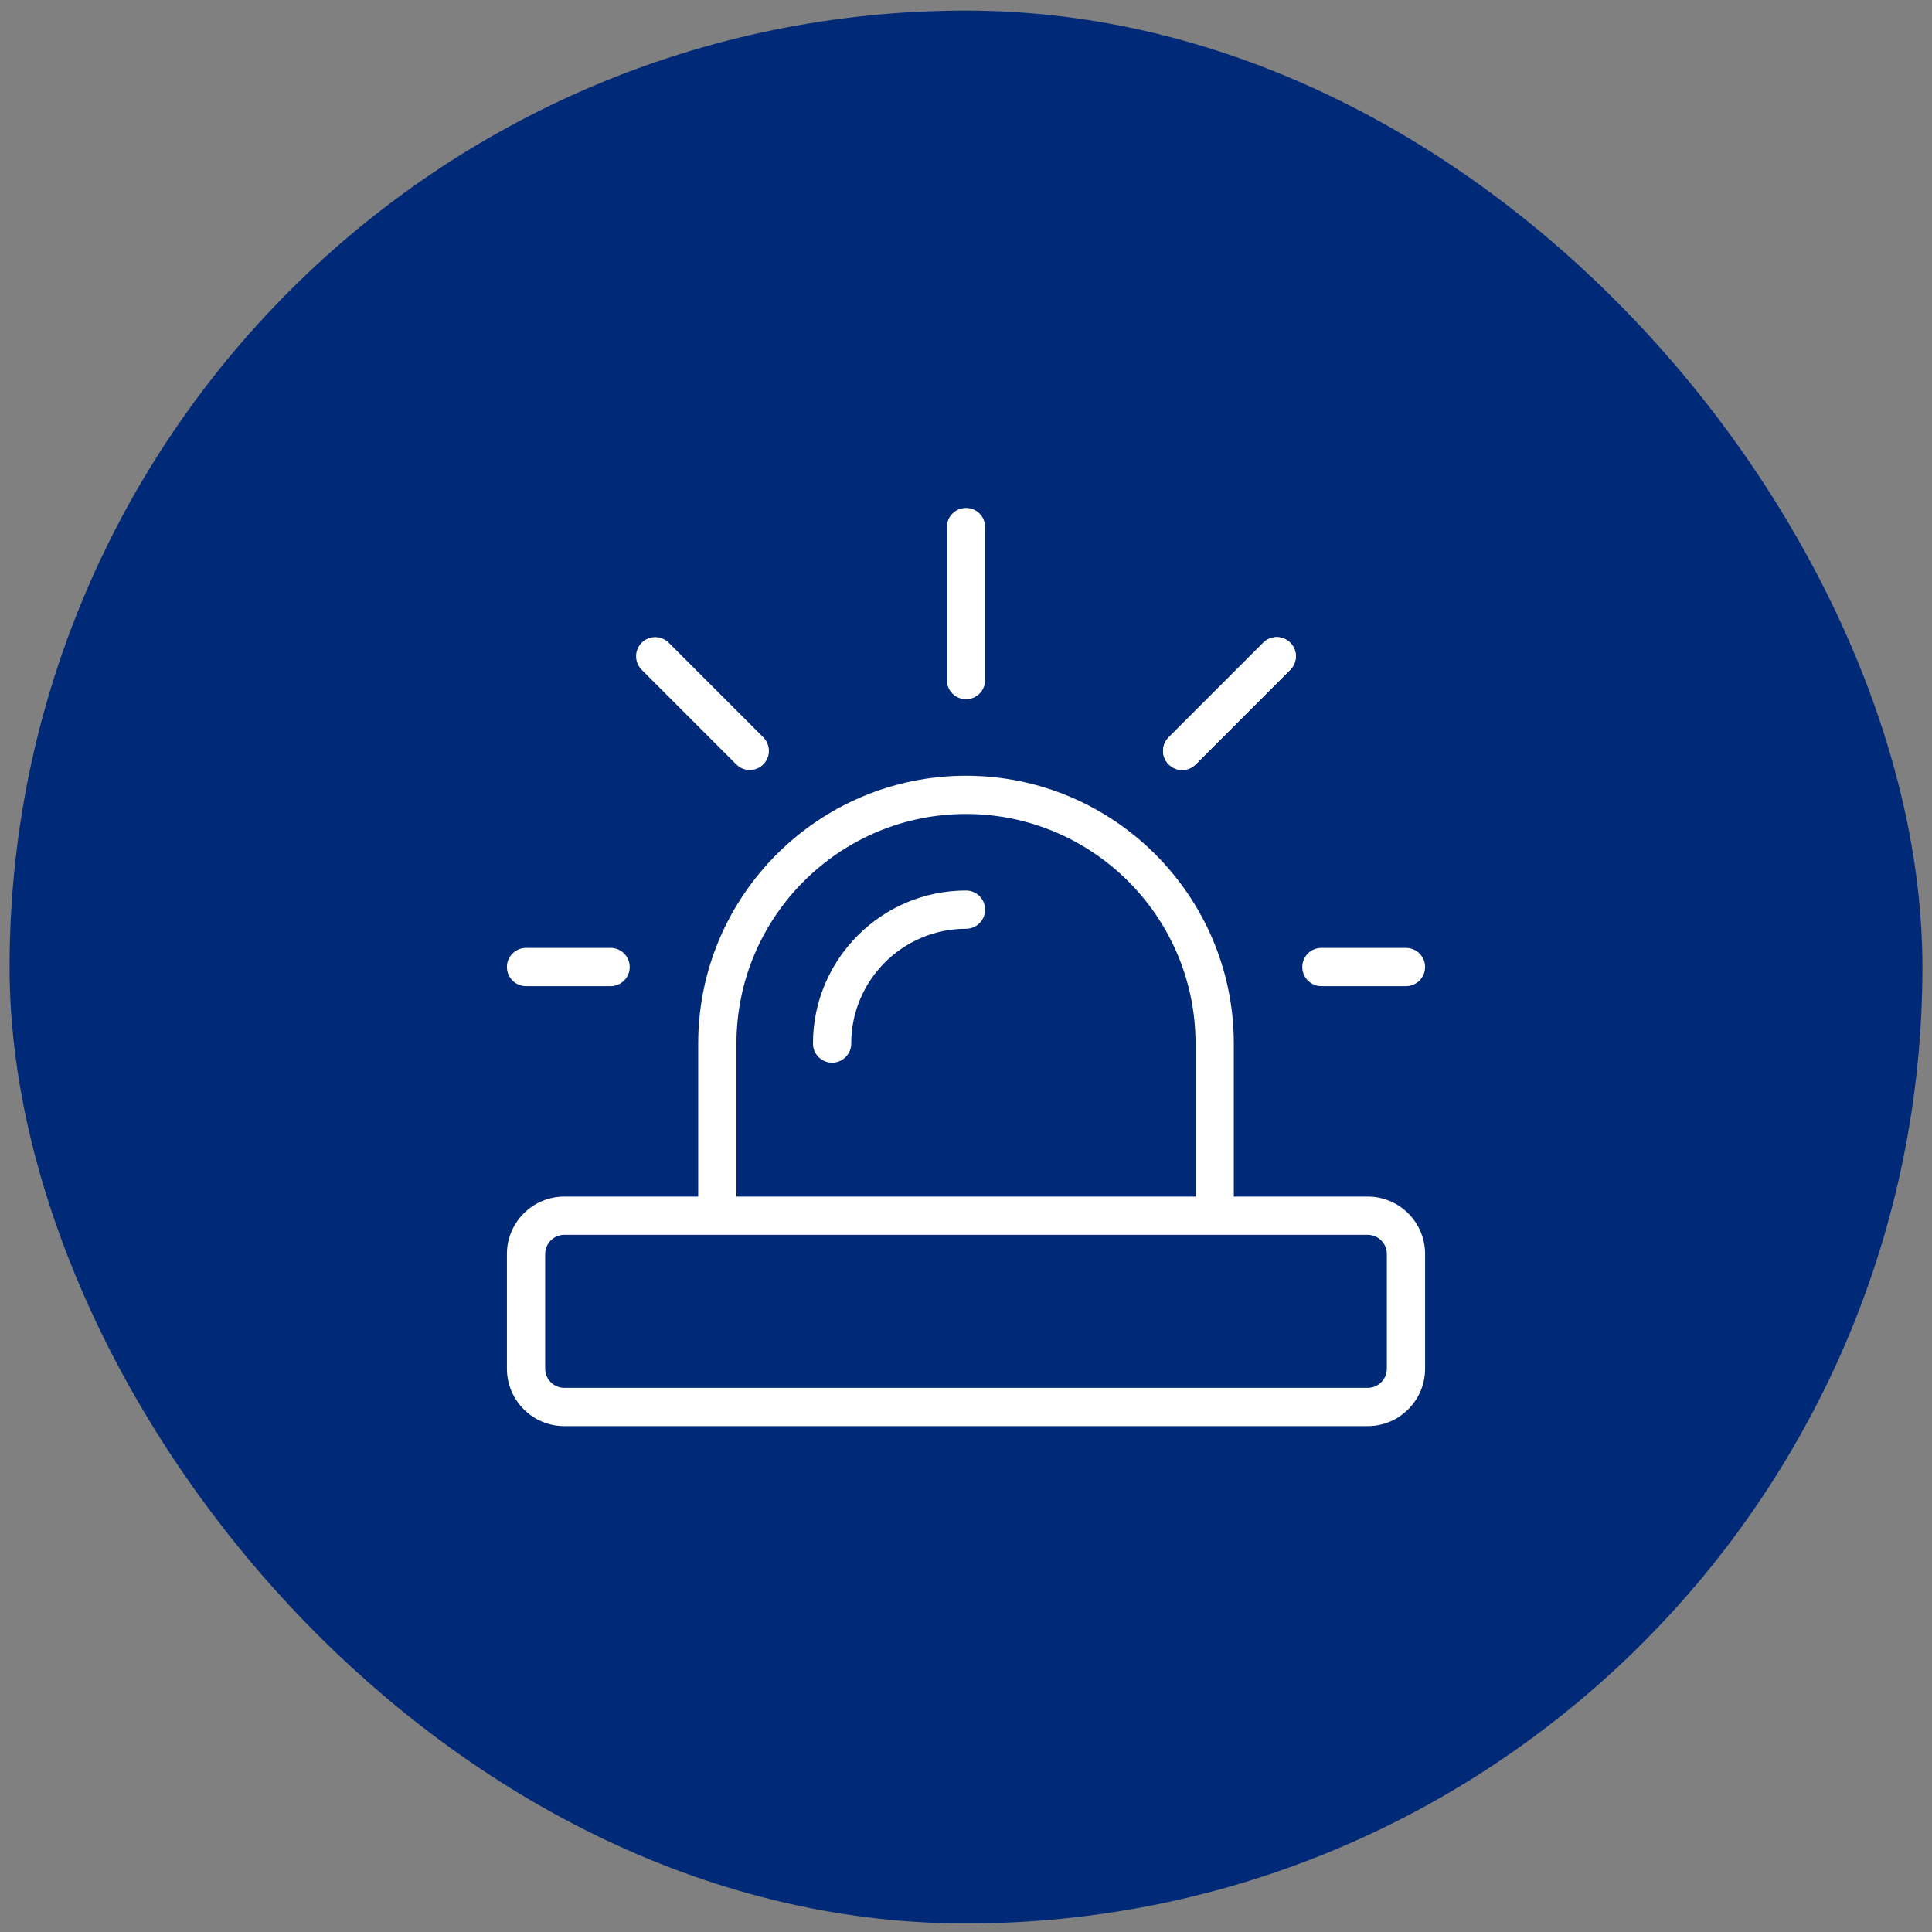 <svg width="101" height="101" viewBox="0 0 101 101" fill="none" xmlns="http://www.w3.org/2000/svg">
<rect x="0" y="0" width="101" height="101" fill="#808080" stroke="none"/>
<rect x="0.5" y="0.554" width="100" height="100" rx="50" fill="#002A77"/>
<path d="M71.5 74.554H29.5C27.846 74.554 26.5 73.208 26.5 71.554V65.554C26.5 63.9 27.846 62.554 29.5 62.554H71.5C73.154 62.554 74.5 63.9 74.5 65.554V71.554C74.5 73.208 73.154 74.554 71.5 74.554ZM29.5 64.554C29.235 64.554 28.98 64.659 28.793 64.847C28.605 65.034 28.5 65.288 28.5 65.554V71.554C28.5 71.819 28.605 72.073 28.793 72.261C28.98 72.448 29.235 72.554 29.5 72.554H71.5C71.765 72.554 72.02 72.448 72.207 72.261C72.395 72.073 72.5 71.819 72.5 71.554V65.554C72.5 65.288 72.395 65.034 72.207 64.847C72.02 64.659 71.765 64.554 71.5 64.554H29.5Z" fill="white"/>
<path d="M63.5 64.054C63.235 64.054 62.98 63.948 62.793 63.761C62.605 63.573 62.5 63.319 62.5 63.054V54.554C62.5 47.936 57.118 42.554 50.5 42.554C43.882 42.554 38.5 47.936 38.5 54.554V63.054C38.5 63.319 38.395 63.573 38.207 63.761C38.02 63.948 37.765 64.054 37.5 64.054C37.235 64.054 36.98 63.948 36.793 63.761C36.605 63.573 36.5 63.319 36.5 63.054V54.554C36.5 46.834 42.782 40.554 50.5 40.554C58.218 40.554 64.5 46.834 64.5 54.554V63.054C64.5 63.319 64.395 63.573 64.207 63.761C64.02 63.948 63.765 64.054 63.5 64.054Z" fill="white"/>
<path d="M43.5 55.554C43.235 55.554 42.98 55.448 42.793 55.261C42.605 55.073 42.5 54.819 42.5 54.554C42.5 50.142 46.088 46.554 50.5 46.554C50.765 46.554 51.02 46.659 51.207 46.847C51.395 47.034 51.5 47.288 51.5 47.554C51.5 47.819 51.395 48.073 51.207 48.261C51.02 48.448 50.765 48.554 50.5 48.554C47.192 48.554 44.5 51.246 44.5 54.554C44.5 54.819 44.395 55.073 44.207 55.261C44.02 55.448 43.765 55.554 43.5 55.554ZM50.5 36.554C50.235 36.554 49.98 36.448 49.793 36.261C49.605 36.073 49.5 35.819 49.5 35.554V27.554C49.5 27.288 49.605 27.034 49.793 26.847C49.98 26.659 50.235 26.554 50.5 26.554C50.765 26.554 51.02 26.659 51.207 26.847C51.395 27.034 51.5 27.288 51.5 27.554V35.554C51.5 35.819 51.395 36.073 51.207 36.261C51.02 36.448 50.765 36.554 50.5 36.554ZM61.8 40.254C61.602 40.254 61.409 40.195 61.245 40.085C61.081 39.976 60.952 39.82 60.877 39.637C60.801 39.455 60.781 39.254 60.819 39.06C60.858 38.866 60.953 38.688 61.092 38.548L66.05 33.588C66.239 33.406 66.491 33.305 66.753 33.307C67.016 33.309 67.266 33.414 67.452 33.6C67.637 33.785 67.742 34.036 67.745 34.298C67.747 34.56 67.646 34.813 67.464 35.002L62.506 39.962C62.413 40.054 62.303 40.128 62.182 40.178C62.061 40.228 61.931 40.254 61.8 40.254Z" fill="white"/>
<path d="M61.8 40.254C61.602 40.254 61.409 40.195 61.245 40.085C61.081 39.976 60.952 39.82 60.877 39.637C60.801 39.455 60.781 39.254 60.819 39.06C60.858 38.866 60.953 38.688 61.092 38.548L66.05 33.588C66.239 33.406 66.491 33.305 66.753 33.307C67.016 33.309 67.266 33.414 67.452 33.6C67.637 33.785 67.742 34.036 67.745 34.298C67.747 34.56 67.646 34.813 67.464 35.002L62.506 39.962C62.413 40.054 62.303 40.128 62.182 40.178C62.061 40.228 61.931 40.254 61.8 40.254ZM31.92 51.554H27.5C27.235 51.554 26.98 51.448 26.793 51.261C26.605 51.073 26.5 50.819 26.5 50.554C26.5 50.288 26.605 50.034 26.793 49.847C26.98 49.659 27.235 49.554 27.5 49.554H31.92C32.185 49.554 32.44 49.659 32.627 49.847C32.815 50.034 32.92 50.288 32.92 50.554C32.92 50.819 32.815 51.073 32.627 51.261C32.44 51.448 32.185 51.554 31.92 51.554ZM73.5 51.554H69.08C68.815 51.554 68.56 51.448 68.373 51.261C68.185 51.073 68.08 50.819 68.08 50.554C68.08 50.288 68.185 50.034 68.373 49.847C68.56 49.659 68.815 49.554 69.08 49.554H73.5C73.765 49.554 74.02 49.659 74.207 49.847C74.395 50.034 74.5 50.288 74.5 50.554C74.5 50.819 74.395 51.073 74.207 51.261C74.02 51.448 73.765 51.554 73.5 51.554ZM39.2 40.254C38.935 40.254 38.68 40.149 38.492 39.962L33.534 35.002C33.352 34.813 33.251 34.56 33.253 34.298C33.256 34.036 33.361 33.785 33.546 33.6C33.732 33.414 33.982 33.309 34.245 33.307C34.507 33.305 34.759 33.406 34.948 33.588L39.906 38.548C40.045 38.688 40.14 38.865 40.179 39.059C40.217 39.253 40.197 39.454 40.122 39.636C40.046 39.819 39.919 39.975 39.754 40.084C39.59 40.194 39.398 40.253 39.2 40.254Z" fill="white"/>
</svg>
